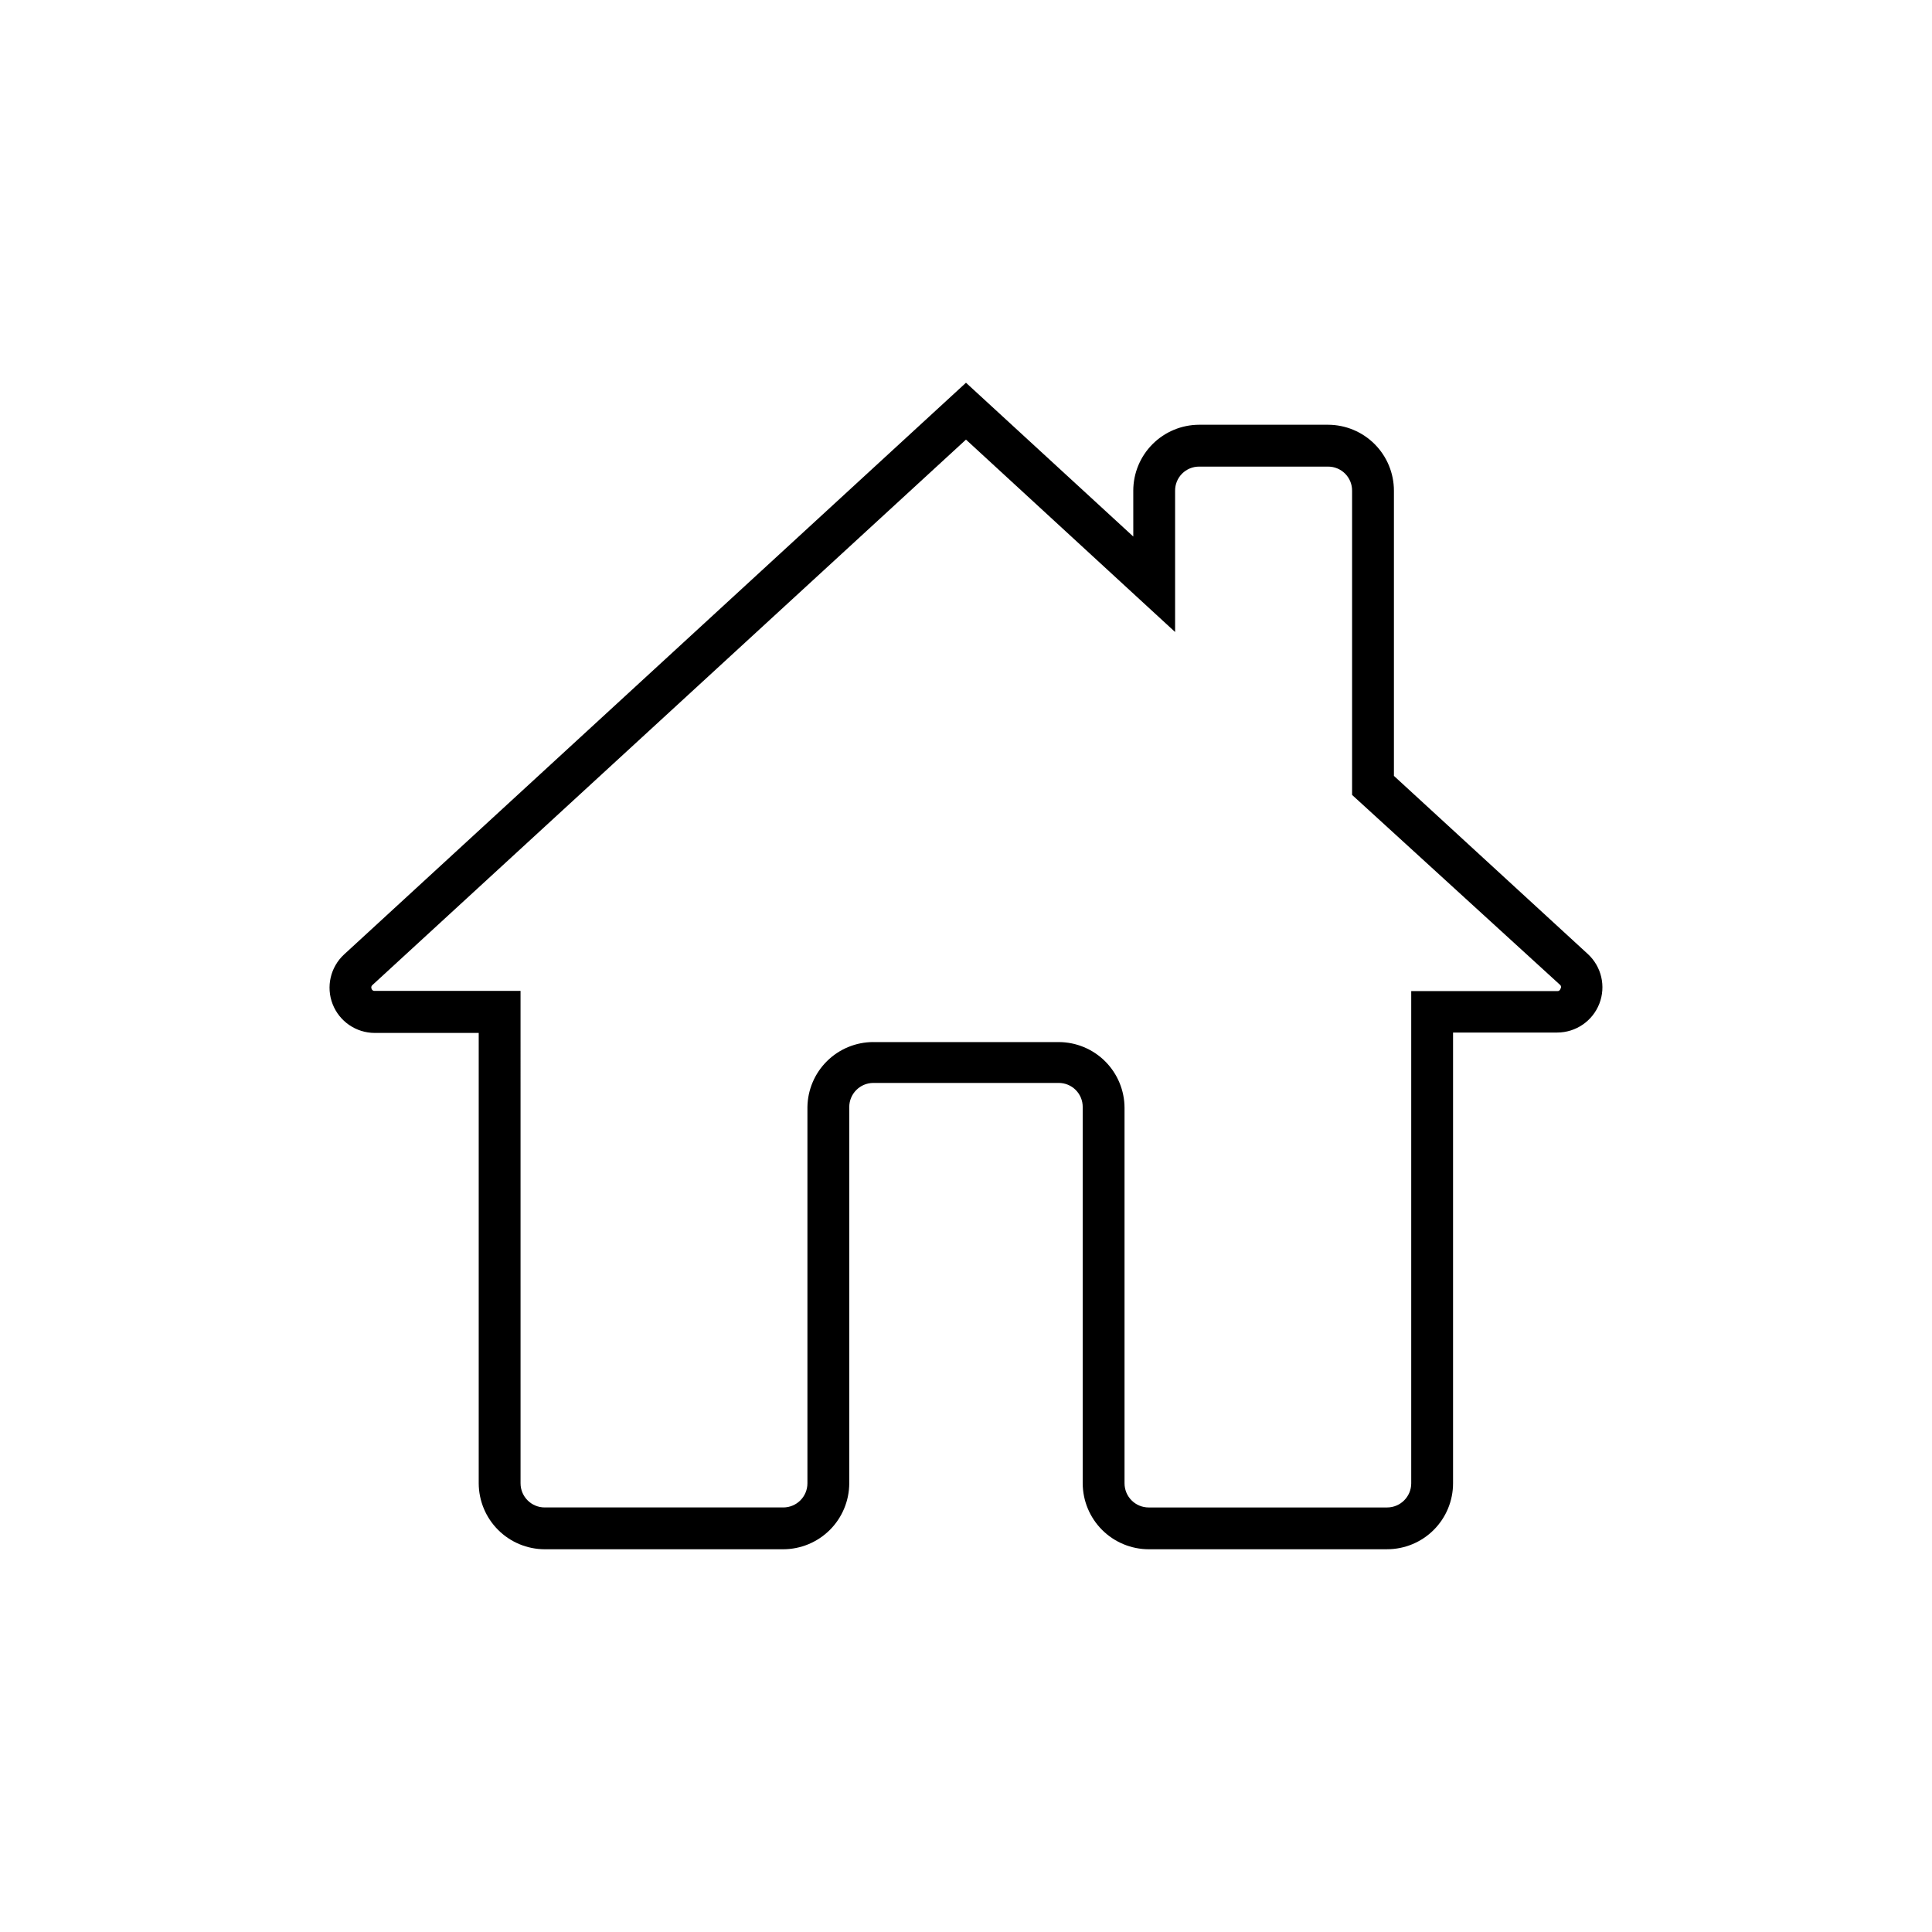<?xml version="1.0" encoding="UTF-8"?>
<!-- Uploaded to: ICON Repo, www.svgrepo.com, Generator: ICON Repo Mixer Tools -->
<svg fill="#000000" width="800px" height="800px" version="1.1" viewBox="144 144 512 512" xmlns="http://www.w3.org/2000/svg">
 <path d="m511.59 554.57h-63.18c-4.633-0.012-9.07-1.859-12.348-5.133-3.273-3.277-5.121-7.715-5.133-12.348v-99.703c0.012-1.695-0.652-3.32-1.844-4.523-1.191-1.199-2.812-1.875-4.504-1.875h-49.172c-3.516 0.027-6.348 2.883-6.348 6.398v99.703c-0.016 4.633-1.859 9.07-5.137 12.348-3.277 3.273-7.715 5.121-12.348 5.133h-63.227c-4.633-0.012-9.074-1.859-12.348-5.133-3.277-3.277-5.121-7.715-5.137-12.348v-119.35h-27.559c-4.934-0.008-9.363-3.039-11.156-7.637s-0.582-9.828 3.047-13.172l164.8-151.5 44.336 40.758-0.004-12.141c0-4.629 1.836-9.066 5.106-12.344 3.266-3.277 7.699-5.125 12.328-5.141h34.207c4.629 0.016 9.062 1.863 12.332 5.141 3.266 3.277 5.102 7.715 5.102 12.344v75.57l51.387 47.207c3.633 3.344 4.84 8.574 3.047 13.172-1.793 4.598-6.219 7.629-11.156 7.637h-27.609v119.45c0 4.637-1.84 9.082-5.121 12.359-3.277 3.281-7.723 5.121-12.359 5.121zm-136.18-134.41h49.172c4.625 0.012 9.059 1.859 12.328 5.137 3.266 3.277 5.102 7.715 5.102 12.344v99.453c0 3.531 2.867 6.398 6.398 6.398h63.18c3.531 0 6.398-2.867 6.398-6.398v-130.44h38.691c0.395 0.039 0.758-0.219 0.855-0.605 0.211-0.285 0.211-0.672 0-0.957l-55.219-50.43v-80.609c0.016-1.691-0.648-3.32-1.84-4.523-1.191-1.199-2.812-1.875-4.508-1.875h-34.207c-1.691 0-3.316 0.676-4.508 1.875-1.191 1.203-1.855 2.832-1.84 4.523v37.434l-55.418-50.988-157.29 144.54c-0.293 0.227-0.398 0.621-0.254 0.957 0.098 0.387 0.461 0.645 0.855 0.605h38.641l0.004 130.49c0 3.531 2.863 6.398 6.398 6.398h63.227c3.535 0 6.398-2.867 6.398-6.398v-99.703c0.066-4.586 1.93-8.961 5.191-12.184 3.262-3.223 7.656-5.035 12.242-5.047z"/>
</svg>